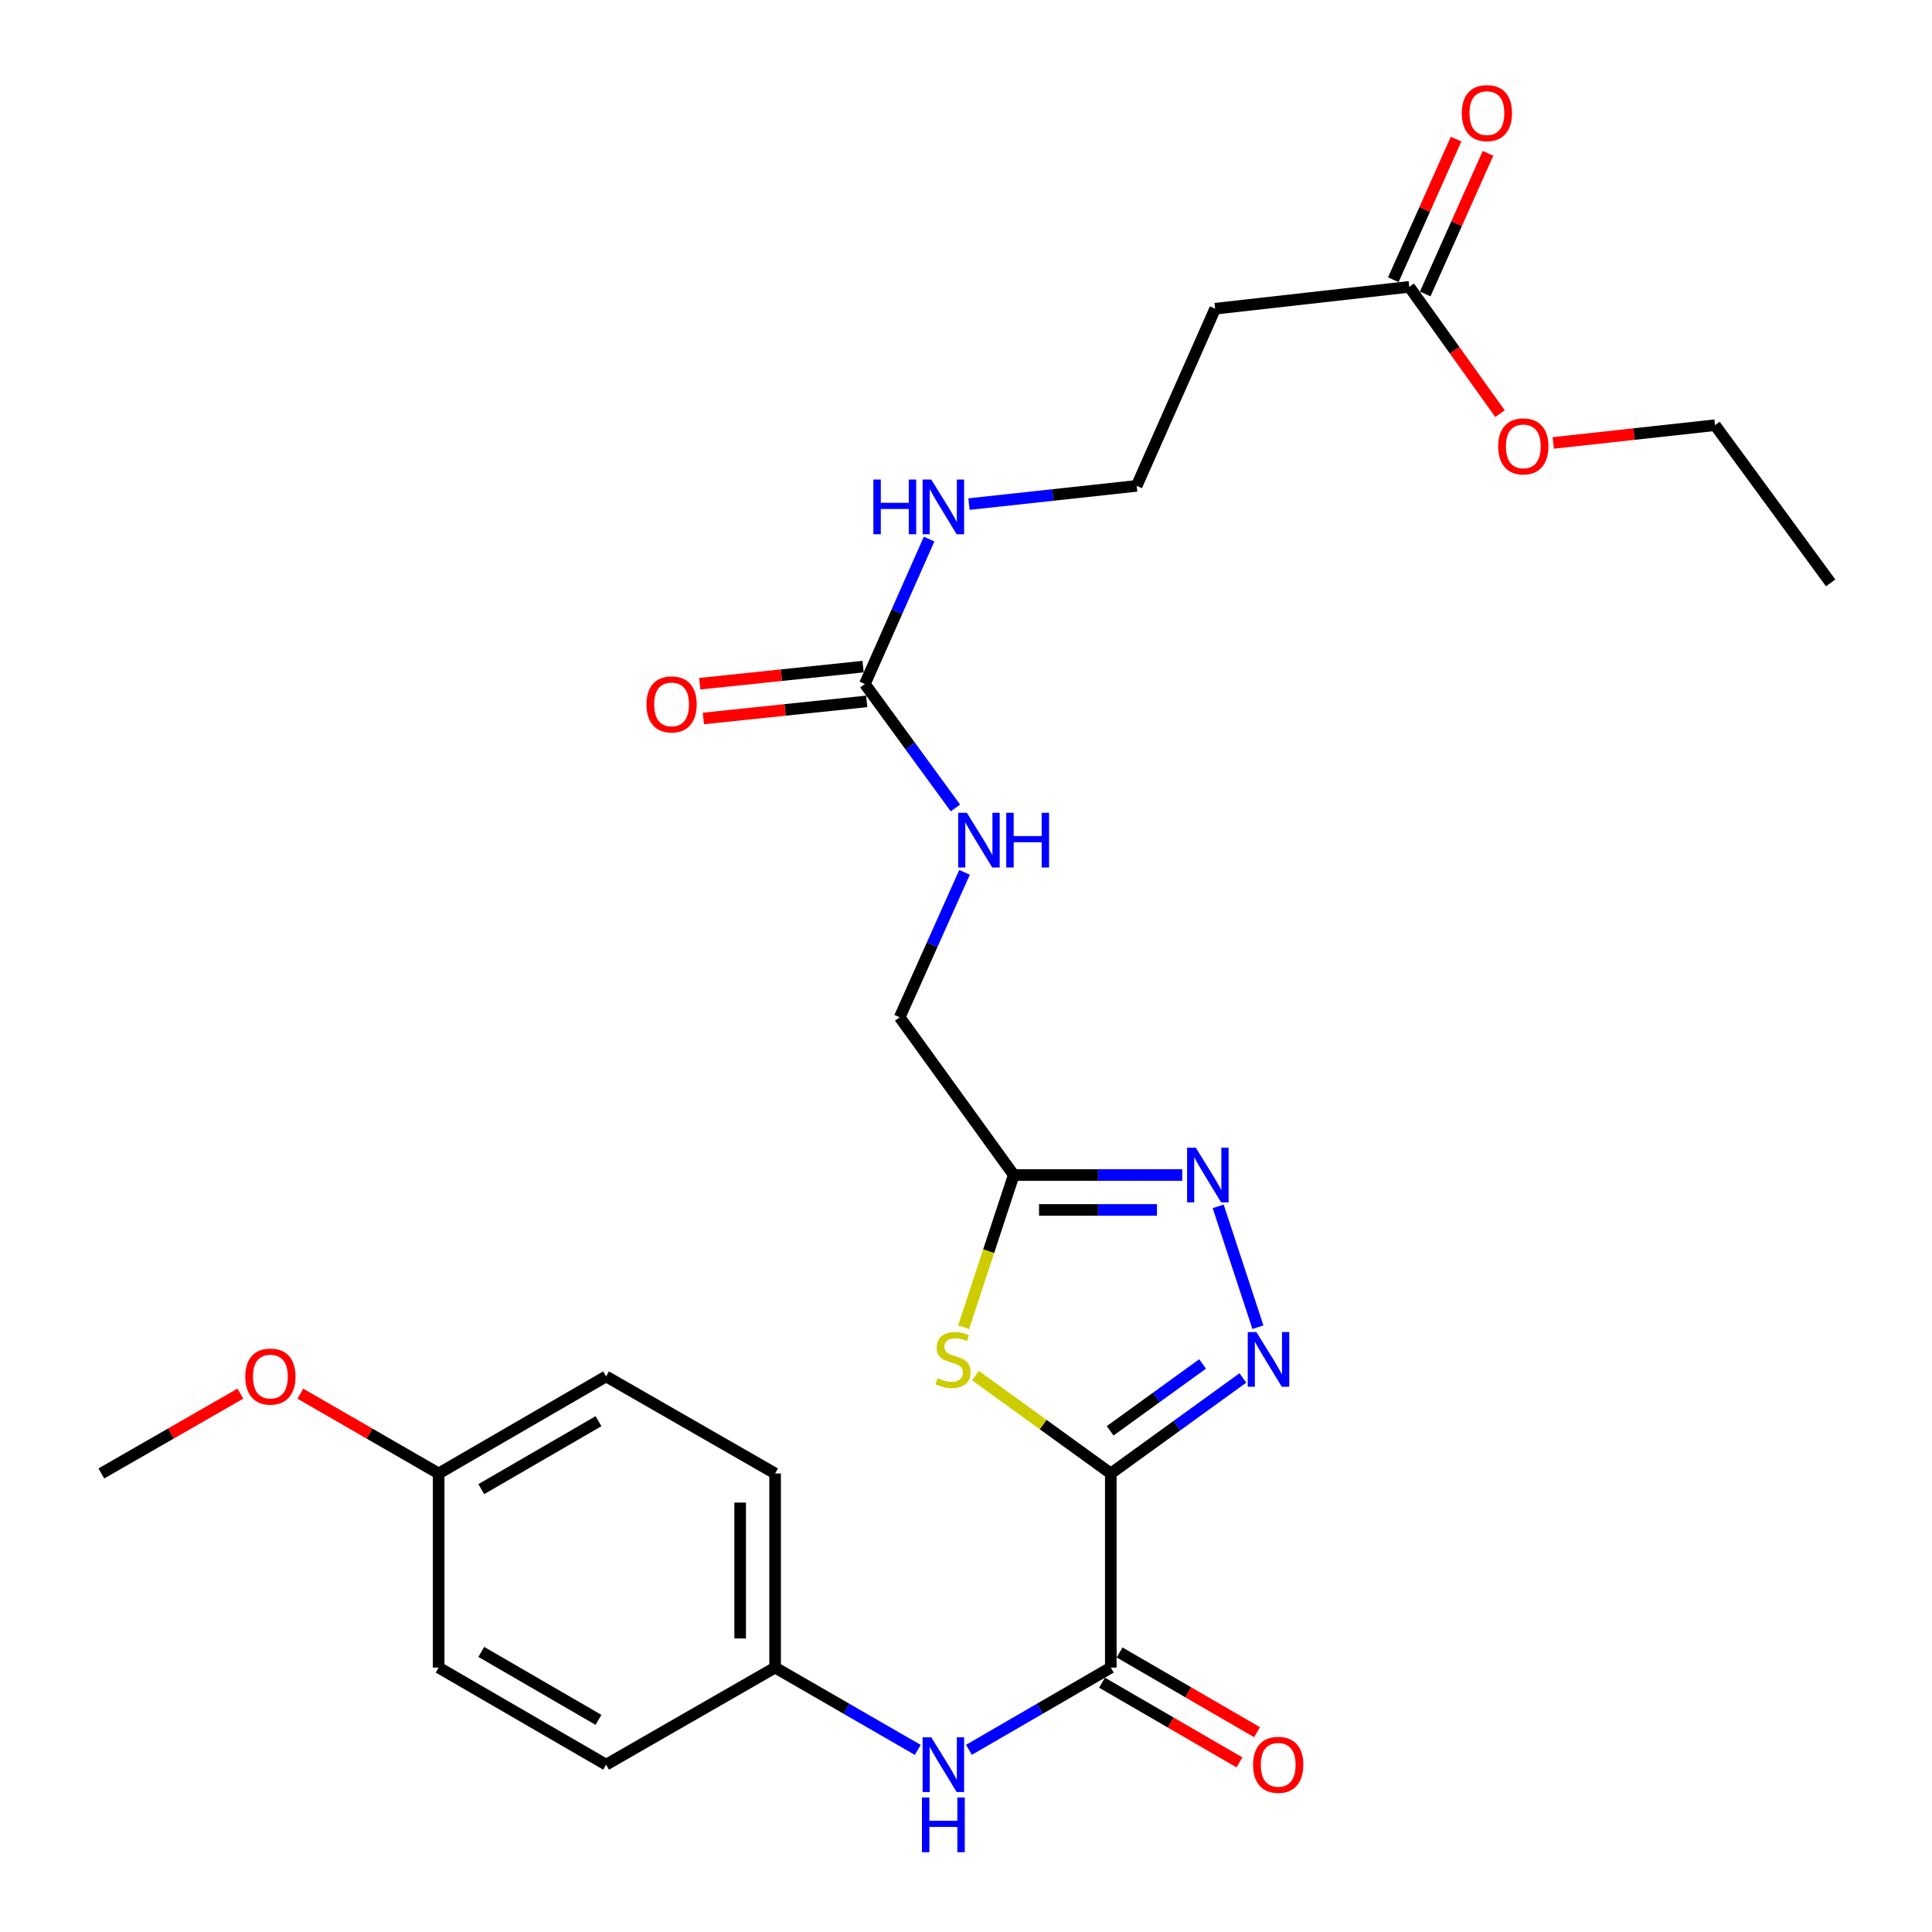 <?xml version='1.0' encoding='iso-8859-1'?>
<svg version='1.1' baseProfile='full'
              xmlns='http://www.w3.org/2000/svg'
                      xmlns:rdkit='http://www.rdkit.org/xml'
                      xmlns:xlink='http://www.w3.org/1999/xlink'
                  xml:space='preserve'
width='1000px' height='1000px' viewBox='0 0 1000 1000'>
<!-- END OF HEADER -->
<rect style='opacity:1.0;fill:#FFFFFF;stroke:none' width='1000' height='1000' x='0' y='0'> </rect>
<path class='bond-0' d='M 574.952,762.661 L 609.135,737.938' style='fill:none;fill-rule:evenodd;stroke:#000000;stroke-width:6px;stroke-linecap:butt;stroke-linejoin:miter;stroke-opacity:1' />
<path class='bond-0' d='M 609.135,737.938 L 643.317,713.215' style='fill:none;fill-rule:evenodd;stroke:#0000FF;stroke-width:6px;stroke-linecap:butt;stroke-linejoin:miter;stroke-opacity:1' />
<path class='bond-0' d='M 574.607,740.588 L 598.535,723.282' style='fill:none;fill-rule:evenodd;stroke:#000000;stroke-width:6px;stroke-linecap:butt;stroke-linejoin:miter;stroke-opacity:1' />
<path class='bond-0' d='M 598.535,723.282 L 622.463,705.976' style='fill:none;fill-rule:evenodd;stroke:#0000FF;stroke-width:6px;stroke-linecap:butt;stroke-linejoin:miter;stroke-opacity:1' />
<path class='bond-1' d='M 574.952,762.661 L 539.924,737.336' style='fill:none;fill-rule:evenodd;stroke:#000000;stroke-width:6px;stroke-linecap:butt;stroke-linejoin:miter;stroke-opacity:1' />
<path class='bond-1' d='M 539.924,737.336 L 504.897,712.012' style='fill:none;fill-rule:evenodd;stroke:#CCCC00;stroke-width:6px;stroke-linecap:butt;stroke-linejoin:miter;stroke-opacity:1' />
<path class='bond-3' d='M 574.952,762.661 L 574.952,863.136' style='fill:none;fill-rule:evenodd;stroke:#000000;stroke-width:6px;stroke-linecap:butt;stroke-linejoin:miter;stroke-opacity:1' />
<path class='bond-2' d='M 651.093,686.954 L 630.523,624.408' style='fill:none;fill-rule:evenodd;stroke:#0000FF;stroke-width:6px;stroke-linecap:butt;stroke-linejoin:miter;stroke-opacity:1' />
<path class='bond-4' d='M 498.771,686.994 L 511.74,647.584' style='fill:none;fill-rule:evenodd;stroke:#CCCC00;stroke-width:6px;stroke-linecap:butt;stroke-linejoin:miter;stroke-opacity:1' />
<path class='bond-4' d='M 511.74,647.584 L 524.709,608.175' style='fill:none;fill-rule:evenodd;stroke:#000000;stroke-width:6px;stroke-linecap:butt;stroke-linejoin:miter;stroke-opacity:1' />
<path class='bond-27' d='M 611.932,608.175 L 568.321,608.175' style='fill:none;fill-rule:evenodd;stroke:#0000FF;stroke-width:6px;stroke-linecap:butt;stroke-linejoin:miter;stroke-opacity:1' />
<path class='bond-27' d='M 568.321,608.175 L 524.709,608.175' style='fill:none;fill-rule:evenodd;stroke:#000000;stroke-width:6px;stroke-linecap:butt;stroke-linejoin:miter;stroke-opacity:1' />
<path class='bond-27' d='M 598.849,626.262 L 568.321,626.262' style='fill:none;fill-rule:evenodd;stroke:#0000FF;stroke-width:6px;stroke-linecap:butt;stroke-linejoin:miter;stroke-opacity:1' />
<path class='bond-27' d='M 568.321,626.262 L 537.793,626.262' style='fill:none;fill-rule:evenodd;stroke:#000000;stroke-width:6px;stroke-linecap:butt;stroke-linejoin:miter;stroke-opacity:1' />
<path class='bond-6' d='M 574.952,863.136 L 538.24,884.422' style='fill:none;fill-rule:evenodd;stroke:#000000;stroke-width:6px;stroke-linecap:butt;stroke-linejoin:miter;stroke-opacity:1' />
<path class='bond-6' d='M 538.24,884.422 L 501.528,905.709' style='fill:none;fill-rule:evenodd;stroke:#0000FF;stroke-width:6px;stroke-linecap:butt;stroke-linejoin:miter;stroke-opacity:1' />
<path class='bond-9' d='M 570.414,870.959 L 605.981,891.589' style='fill:none;fill-rule:evenodd;stroke:#000000;stroke-width:6px;stroke-linecap:butt;stroke-linejoin:miter;stroke-opacity:1' />
<path class='bond-9' d='M 605.981,891.589 L 641.549,912.219' style='fill:none;fill-rule:evenodd;stroke:#FF0000;stroke-width:6px;stroke-linecap:butt;stroke-linejoin:miter;stroke-opacity:1' />
<path class='bond-9' d='M 579.489,855.313 L 615.056,875.943' style='fill:none;fill-rule:evenodd;stroke:#000000;stroke-width:6px;stroke-linecap:butt;stroke-linejoin:miter;stroke-opacity:1' />
<path class='bond-9' d='M 615.056,875.943 L 650.624,896.573' style='fill:none;fill-rule:evenodd;stroke:#FF0000;stroke-width:6px;stroke-linecap:butt;stroke-linejoin:miter;stroke-opacity:1' />
<path class='bond-14' d='M 524.709,608.175 L 465.674,526.541' style='fill:none;fill-rule:evenodd;stroke:#000000;stroke-width:6px;stroke-linecap:butt;stroke-linejoin:miter;stroke-opacity:1' />
<path class='bond-5' d='M 447.667,354.038 L 471.099,386.117' style='fill:none;fill-rule:evenodd;stroke:#000000;stroke-width:6px;stroke-linecap:butt;stroke-linejoin:miter;stroke-opacity:1' />
<path class='bond-5' d='M 471.099,386.117 L 494.532,418.196' style='fill:none;fill-rule:evenodd;stroke:#0000FF;stroke-width:6px;stroke-linecap:butt;stroke-linejoin:miter;stroke-opacity:1' />
<path class='bond-11' d='M 446.726,345.044 L 404.457,349.467' style='fill:none;fill-rule:evenodd;stroke:#000000;stroke-width:6px;stroke-linecap:butt;stroke-linejoin:miter;stroke-opacity:1' />
<path class='bond-11' d='M 404.457,349.467 L 362.188,353.891' style='fill:none;fill-rule:evenodd;stroke:#FF0000;stroke-width:6px;stroke-linecap:butt;stroke-linejoin:miter;stroke-opacity:1' />
<path class='bond-11' d='M 448.609,363.033 L 406.34,367.456' style='fill:none;fill-rule:evenodd;stroke:#000000;stroke-width:6px;stroke-linecap:butt;stroke-linejoin:miter;stroke-opacity:1' />
<path class='bond-11' d='M 406.34,367.456 L 364.071,371.88' style='fill:none;fill-rule:evenodd;stroke:#FF0000;stroke-width:6px;stroke-linecap:butt;stroke-linejoin:miter;stroke-opacity:1' />
<path class='bond-12' d='M 447.667,354.038 L 464.283,316.535' style='fill:none;fill-rule:evenodd;stroke:#000000;stroke-width:6px;stroke-linecap:butt;stroke-linejoin:miter;stroke-opacity:1' />
<path class='bond-12' d='M 464.283,316.535 L 480.899,279.032' style='fill:none;fill-rule:evenodd;stroke:#0000FF;stroke-width:6px;stroke-linecap:butt;stroke-linejoin:miter;stroke-opacity:1' />
<path class='bond-15' d='M 475.03,905.741 L 438.111,884.438' style='fill:none;fill-rule:evenodd;stroke:#0000FF;stroke-width:6px;stroke-linecap:butt;stroke-linejoin:miter;stroke-opacity:1' />
<path class='bond-15' d='M 438.111,884.438 L 401.193,863.136' style='fill:none;fill-rule:evenodd;stroke:#000000;stroke-width:6px;stroke-linecap:butt;stroke-linejoin:miter;stroke-opacity:1' />
<path class='bond-7' d='M 729.428,148.476 L 628.963,159.791' style='fill:none;fill-rule:evenodd;stroke:#000000;stroke-width:6px;stroke-linecap:butt;stroke-linejoin:miter;stroke-opacity:1' />
<path class='bond-13' d='M 737.685,152.163 L 753.937,115.768' style='fill:none;fill-rule:evenodd;stroke:#000000;stroke-width:6px;stroke-linecap:butt;stroke-linejoin:miter;stroke-opacity:1' />
<path class='bond-13' d='M 753.937,115.768 L 770.188,79.373' style='fill:none;fill-rule:evenodd;stroke:#FF0000;stroke-width:6px;stroke-linecap:butt;stroke-linejoin:miter;stroke-opacity:1' />
<path class='bond-13' d='M 721.17,144.789 L 737.421,108.394' style='fill:none;fill-rule:evenodd;stroke:#000000;stroke-width:6px;stroke-linecap:butt;stroke-linejoin:miter;stroke-opacity:1' />
<path class='bond-13' d='M 737.421,108.394 L 753.672,71.999' style='fill:none;fill-rule:evenodd;stroke:#FF0000;stroke-width:6px;stroke-linecap:butt;stroke-linejoin:miter;stroke-opacity:1' />
<path class='bond-18' d='M 729.428,148.476 L 752.913,181.292' style='fill:none;fill-rule:evenodd;stroke:#000000;stroke-width:6px;stroke-linecap:butt;stroke-linejoin:miter;stroke-opacity:1' />
<path class='bond-18' d='M 752.913,181.292 L 776.399,214.108' style='fill:none;fill-rule:evenodd;stroke:#FF0000;stroke-width:6px;stroke-linecap:butt;stroke-linejoin:miter;stroke-opacity:1' />
<path class='bond-8' d='M 499.242,451.53 L 482.458,489.035' style='fill:none;fill-rule:evenodd;stroke:#0000FF;stroke-width:6px;stroke-linecap:butt;stroke-linejoin:miter;stroke-opacity:1' />
<path class='bond-8' d='M 482.458,489.035 L 465.674,526.541' style='fill:none;fill-rule:evenodd;stroke:#000000;stroke-width:6px;stroke-linecap:butt;stroke-linejoin:miter;stroke-opacity:1' />
<path class='bond-10' d='M 628.963,159.791 L 588.336,251.483' style='fill:none;fill-rule:evenodd;stroke:#000000;stroke-width:6px;stroke-linecap:butt;stroke-linejoin:miter;stroke-opacity:1' />
<path class='bond-16' d='M 501.54,260.924 L 544.938,256.204' style='fill:none;fill-rule:evenodd;stroke:#0000FF;stroke-width:6px;stroke-linecap:butt;stroke-linejoin:miter;stroke-opacity:1' />
<path class='bond-16' d='M 544.938,256.204 L 588.336,251.483' style='fill:none;fill-rule:evenodd;stroke:#000000;stroke-width:6px;stroke-linecap:butt;stroke-linejoin:miter;stroke-opacity:1' />
<path class='bond-19' d='M 401.193,863.136 L 313.711,913.388' style='fill:none;fill-rule:evenodd;stroke:#000000;stroke-width:6px;stroke-linecap:butt;stroke-linejoin:miter;stroke-opacity:1' />
<path class='bond-20' d='M 401.193,863.136 L 401.193,762.661' style='fill:none;fill-rule:evenodd;stroke:#000000;stroke-width:6px;stroke-linecap:butt;stroke-linejoin:miter;stroke-opacity:1' />
<path class='bond-20' d='M 383.106,848.065 L 383.106,777.732' style='fill:none;fill-rule:evenodd;stroke:#000000;stroke-width:6px;stroke-linecap:butt;stroke-linejoin:miter;stroke-opacity:1' />
<path class='bond-17' d='M 227.042,762.661 L 313.711,712.428' style='fill:none;fill-rule:evenodd;stroke:#000000;stroke-width:6px;stroke-linecap:butt;stroke-linejoin:miter;stroke-opacity:1' />
<path class='bond-17' d='M 249.113,770.775 L 309.78,735.612' style='fill:none;fill-rule:evenodd;stroke:#000000;stroke-width:6px;stroke-linecap:butt;stroke-linejoin:miter;stroke-opacity:1' />
<path class='bond-23' d='M 227.042,762.661 L 191.254,742.019' style='fill:none;fill-rule:evenodd;stroke:#000000;stroke-width:6px;stroke-linecap:butt;stroke-linejoin:miter;stroke-opacity:1' />
<path class='bond-23' d='M 191.254,742.019 L 155.465,721.376' style='fill:none;fill-rule:evenodd;stroke:#FF0000;stroke-width:6px;stroke-linecap:butt;stroke-linejoin:miter;stroke-opacity:1' />
<path class='bond-28' d='M 227.042,762.661 L 227.042,863.136' style='fill:none;fill-rule:evenodd;stroke:#000000;stroke-width:6px;stroke-linecap:butt;stroke-linejoin:miter;stroke-opacity:1' />
<path class='bond-24' d='M 803.958,229.263 L 845.825,224.667' style='fill:none;fill-rule:evenodd;stroke:#FF0000;stroke-width:6px;stroke-linecap:butt;stroke-linejoin:miter;stroke-opacity:1' />
<path class='bond-24' d='M 845.825,224.667 L 887.691,220.072' style='fill:none;fill-rule:evenodd;stroke:#000000;stroke-width:6px;stroke-linecap:butt;stroke-linejoin:miter;stroke-opacity:1' />
<path class='bond-22' d='M 313.711,913.388 L 227.042,863.136' style='fill:none;fill-rule:evenodd;stroke:#000000;stroke-width:6px;stroke-linecap:butt;stroke-linejoin:miter;stroke-opacity:1' />
<path class='bond-22' d='M 309.783,890.203 L 249.115,855.026' style='fill:none;fill-rule:evenodd;stroke:#000000;stroke-width:6px;stroke-linecap:butt;stroke-linejoin:miter;stroke-opacity:1' />
<path class='bond-21' d='M 401.193,762.661 L 313.711,712.428' style='fill:none;fill-rule:evenodd;stroke:#000000;stroke-width:6px;stroke-linecap:butt;stroke-linejoin:miter;stroke-opacity:1' />
<path class='bond-25' d='M 124.43,721.339 L 88.44,742' style='fill:none;fill-rule:evenodd;stroke:#FF0000;stroke-width:6px;stroke-linecap:butt;stroke-linejoin:miter;stroke-opacity:1' />
<path class='bond-25' d='M 88.44,742 L 52.45,762.661' style='fill:none;fill-rule:evenodd;stroke:#000000;stroke-width:6px;stroke-linecap:butt;stroke-linejoin:miter;stroke-opacity:1' />
<path class='bond-26' d='M 887.691,220.072 L 947.55,301.716' style='fill:none;fill-rule:evenodd;stroke:#000000;stroke-width:6px;stroke-linecap:butt;stroke-linejoin:miter;stroke-opacity:1' />
<path  class='atom-1' d='M 650.316 689.466
L 659.596 704.466
Q 660.516 705.946, 661.996 708.626
Q 663.476 711.306, 663.556 711.466
L 663.556 689.466
L 667.316 689.466
L 667.316 717.786
L 663.436 717.786
L 653.476 701.386
Q 652.316 699.466, 651.076 697.266
Q 649.876 695.066, 649.516 694.386
L 649.516 717.786
L 645.836 717.786
L 645.836 689.466
L 650.316 689.466
' fill='#0000FF'/>
<path  class='atom-2' d='M 485.298 713.346
Q 485.618 713.466, 486.938 714.026
Q 488.258 714.586, 489.698 714.946
Q 491.178 715.266, 492.618 715.266
Q 495.298 715.266, 496.858 713.986
Q 498.418 712.666, 498.418 710.386
Q 498.418 708.826, 497.618 707.866
Q 496.858 706.906, 495.658 706.386
Q 494.458 705.866, 492.458 705.266
Q 489.938 704.506, 488.418 703.786
Q 486.938 703.066, 485.858 701.546
Q 484.818 700.026, 484.818 697.466
Q 484.818 693.906, 487.218 691.706
Q 489.658 689.506, 494.458 689.506
Q 497.738 689.506, 501.458 691.066
L 500.538 694.146
Q 497.138 692.746, 494.578 692.746
Q 491.818 692.746, 490.298 693.906
Q 488.778 695.026, 488.818 696.986
Q 488.818 698.506, 489.578 699.426
Q 490.378 700.346, 491.498 700.866
Q 492.658 701.386, 494.578 701.986
Q 497.138 702.786, 498.658 703.586
Q 500.178 704.386, 501.258 706.026
Q 502.378 707.626, 502.378 710.386
Q 502.378 714.306, 499.738 716.426
Q 497.138 718.506, 492.778 718.506
Q 490.258 718.506, 488.338 717.946
Q 486.458 717.426, 484.218 716.506
L 485.298 713.346
' fill='#CCCC00'/>
<path  class='atom-3' d='M 618.924 594.015
L 628.204 609.015
Q 629.124 610.495, 630.604 613.175
Q 632.084 615.855, 632.164 616.015
L 632.164 594.015
L 635.924 594.015
L 635.924 622.335
L 632.044 622.335
L 622.084 605.935
Q 620.924 604.015, 619.684 601.815
Q 618.484 599.615, 618.124 598.935
L 618.124 622.335
L 614.444 622.335
L 614.444 594.015
L 618.924 594.015
' fill='#0000FF'/>
<path  class='atom-7' d='M 482.023 899.228
L 491.303 914.228
Q 492.223 915.708, 493.703 918.388
Q 495.183 921.068, 495.263 921.228
L 495.263 899.228
L 499.023 899.228
L 499.023 927.548
L 495.143 927.548
L 485.183 911.148
Q 484.023 909.228, 482.783 907.028
Q 481.583 904.828, 481.223 904.148
L 481.223 927.548
L 477.543 927.548
L 477.543 899.228
L 482.023 899.228
' fill='#0000FF'/>
<path  class='atom-7' d='M 477.203 930.38
L 481.043 930.38
L 481.043 942.42
L 495.523 942.42
L 495.523 930.38
L 499.363 930.38
L 499.363 958.7
L 495.523 958.7
L 495.523 945.62
L 481.043 945.62
L 481.043 958.7
L 477.203 958.7
L 477.203 930.38
' fill='#0000FF'/>
<path  class='atom-9' d='M 500.442 420.698
L 509.722 435.698
Q 510.642 437.178, 512.122 439.858
Q 513.602 442.538, 513.682 442.698
L 513.682 420.698
L 517.442 420.698
L 517.442 449.018
L 513.562 449.018
L 503.602 432.618
Q 502.442 430.698, 501.202 428.498
Q 500.002 426.298, 499.642 425.618
L 499.642 449.018
L 495.962 449.018
L 495.962 420.698
L 500.442 420.698
' fill='#0000FF'/>
<path  class='atom-9' d='M 520.842 420.698
L 524.682 420.698
L 524.682 432.738
L 539.162 432.738
L 539.162 420.698
L 543.002 420.698
L 543.002 449.018
L 539.162 449.018
L 539.162 435.938
L 524.682 435.938
L 524.682 449.018
L 520.842 449.018
L 520.842 420.698
' fill='#0000FF'/>
<path  class='atom-10' d='M 648.59 913.468
Q 648.59 906.668, 651.95 902.868
Q 655.31 899.068, 661.59 899.068
Q 667.87 899.068, 671.23 902.868
Q 674.59 906.668, 674.59 913.468
Q 674.59 920.348, 671.19 924.268
Q 667.79 928.148, 661.59 928.148
Q 655.35 928.148, 651.95 924.268
Q 648.59 920.388, 648.59 913.468
M 661.59 924.948
Q 665.91 924.948, 668.23 922.068
Q 670.59 919.148, 670.59 913.468
Q 670.59 907.908, 668.23 905.108
Q 665.91 902.268, 661.59 902.268
Q 657.27 902.268, 654.91 905.068
Q 652.59 907.868, 652.59 913.468
Q 652.59 919.188, 654.91 922.068
Q 657.27 924.948, 661.59 924.948
' fill='#FF0000'/>
<path  class='atom-12' d='M 334.614 364.589
Q 334.614 357.789, 337.974 353.989
Q 341.334 350.189, 347.614 350.189
Q 353.894 350.189, 357.254 353.989
Q 360.614 357.789, 360.614 364.589
Q 360.614 371.469, 357.214 375.389
Q 353.814 379.269, 347.614 379.269
Q 341.374 379.269, 337.974 375.389
Q 334.614 371.509, 334.614 364.589
M 347.614 376.069
Q 351.934 376.069, 354.254 373.189
Q 356.614 370.269, 356.614 364.589
Q 356.614 359.029, 354.254 356.229
Q 351.934 353.389, 347.614 353.389
Q 343.294 353.389, 340.934 356.189
Q 338.614 358.989, 338.614 364.589
Q 338.614 370.309, 340.934 373.189
Q 343.294 376.069, 347.614 376.069
' fill='#FF0000'/>
<path  class='atom-13' d='M 452.063 248.206
L 455.903 248.206
L 455.903 260.246
L 470.383 260.246
L 470.383 248.206
L 474.223 248.206
L 474.223 276.526
L 470.383 276.526
L 470.383 263.446
L 455.903 263.446
L 455.903 276.526
L 452.063 276.526
L 452.063 248.206
' fill='#0000FF'/>
<path  class='atom-13' d='M 482.023 248.206
L 491.303 263.206
Q 492.223 264.686, 493.703 267.366
Q 495.183 270.046, 495.263 270.206
L 495.263 248.206
L 499.023 248.206
L 499.023 276.526
L 495.143 276.526
L 485.183 260.126
Q 484.023 258.206, 482.783 256.006
Q 481.583 253.806, 481.223 253.126
L 481.223 276.526
L 477.543 276.526
L 477.543 248.206
L 482.023 248.206
' fill='#0000FF'/>
<path  class='atom-14' d='M 756.622 58.541
Q 756.622 51.742, 759.982 47.941
Q 763.342 44.142, 769.622 44.142
Q 775.902 44.142, 779.262 47.941
Q 782.622 51.742, 782.622 58.541
Q 782.622 65.421, 779.222 69.341
Q 775.822 73.222, 769.622 73.222
Q 763.382 73.222, 759.982 69.341
Q 756.622 65.462, 756.622 58.541
M 769.622 70.022
Q 773.942 70.022, 776.262 67.141
Q 778.622 64.222, 778.622 58.541
Q 778.622 52.981, 776.262 50.181
Q 773.942 47.342, 769.622 47.342
Q 765.302 47.342, 762.942 50.142
Q 760.622 52.941, 760.622 58.541
Q 760.622 64.261, 762.942 67.141
Q 765.302 70.022, 769.622 70.022
' fill='#FF0000'/>
<path  class='atom-19' d='M 775.462 231.044
Q 775.462 224.244, 778.822 220.444
Q 782.182 216.644, 788.462 216.644
Q 794.742 216.644, 798.102 220.444
Q 801.462 224.244, 801.462 231.044
Q 801.462 237.924, 798.062 241.844
Q 794.662 245.724, 788.462 245.724
Q 782.222 245.724, 778.822 241.844
Q 775.462 237.964, 775.462 231.044
M 788.462 242.524
Q 792.782 242.524, 795.102 239.644
Q 797.462 236.724, 797.462 231.044
Q 797.462 225.484, 795.102 222.684
Q 792.782 219.844, 788.462 219.844
Q 784.142 219.844, 781.782 222.644
Q 779.462 225.444, 779.462 231.044
Q 779.462 236.764, 781.782 239.644
Q 784.142 242.524, 788.462 242.524
' fill='#FF0000'/>
<path  class='atom-24' d='M 126.952 712.508
Q 126.952 705.708, 130.312 701.908
Q 133.672 698.108, 139.952 698.108
Q 146.232 698.108, 149.592 701.908
Q 152.952 705.708, 152.952 712.508
Q 152.952 719.388, 149.552 723.308
Q 146.152 727.188, 139.952 727.188
Q 133.712 727.188, 130.312 723.308
Q 126.952 719.428, 126.952 712.508
M 139.952 723.988
Q 144.272 723.988, 146.592 721.108
Q 148.952 718.188, 148.952 712.508
Q 148.952 706.948, 146.592 704.148
Q 144.272 701.308, 139.952 701.308
Q 135.632 701.308, 133.272 704.108
Q 130.952 706.908, 130.952 712.508
Q 130.952 718.228, 133.272 721.108
Q 135.632 723.988, 139.952 723.988
' fill='#FF0000'/>
</svg>
